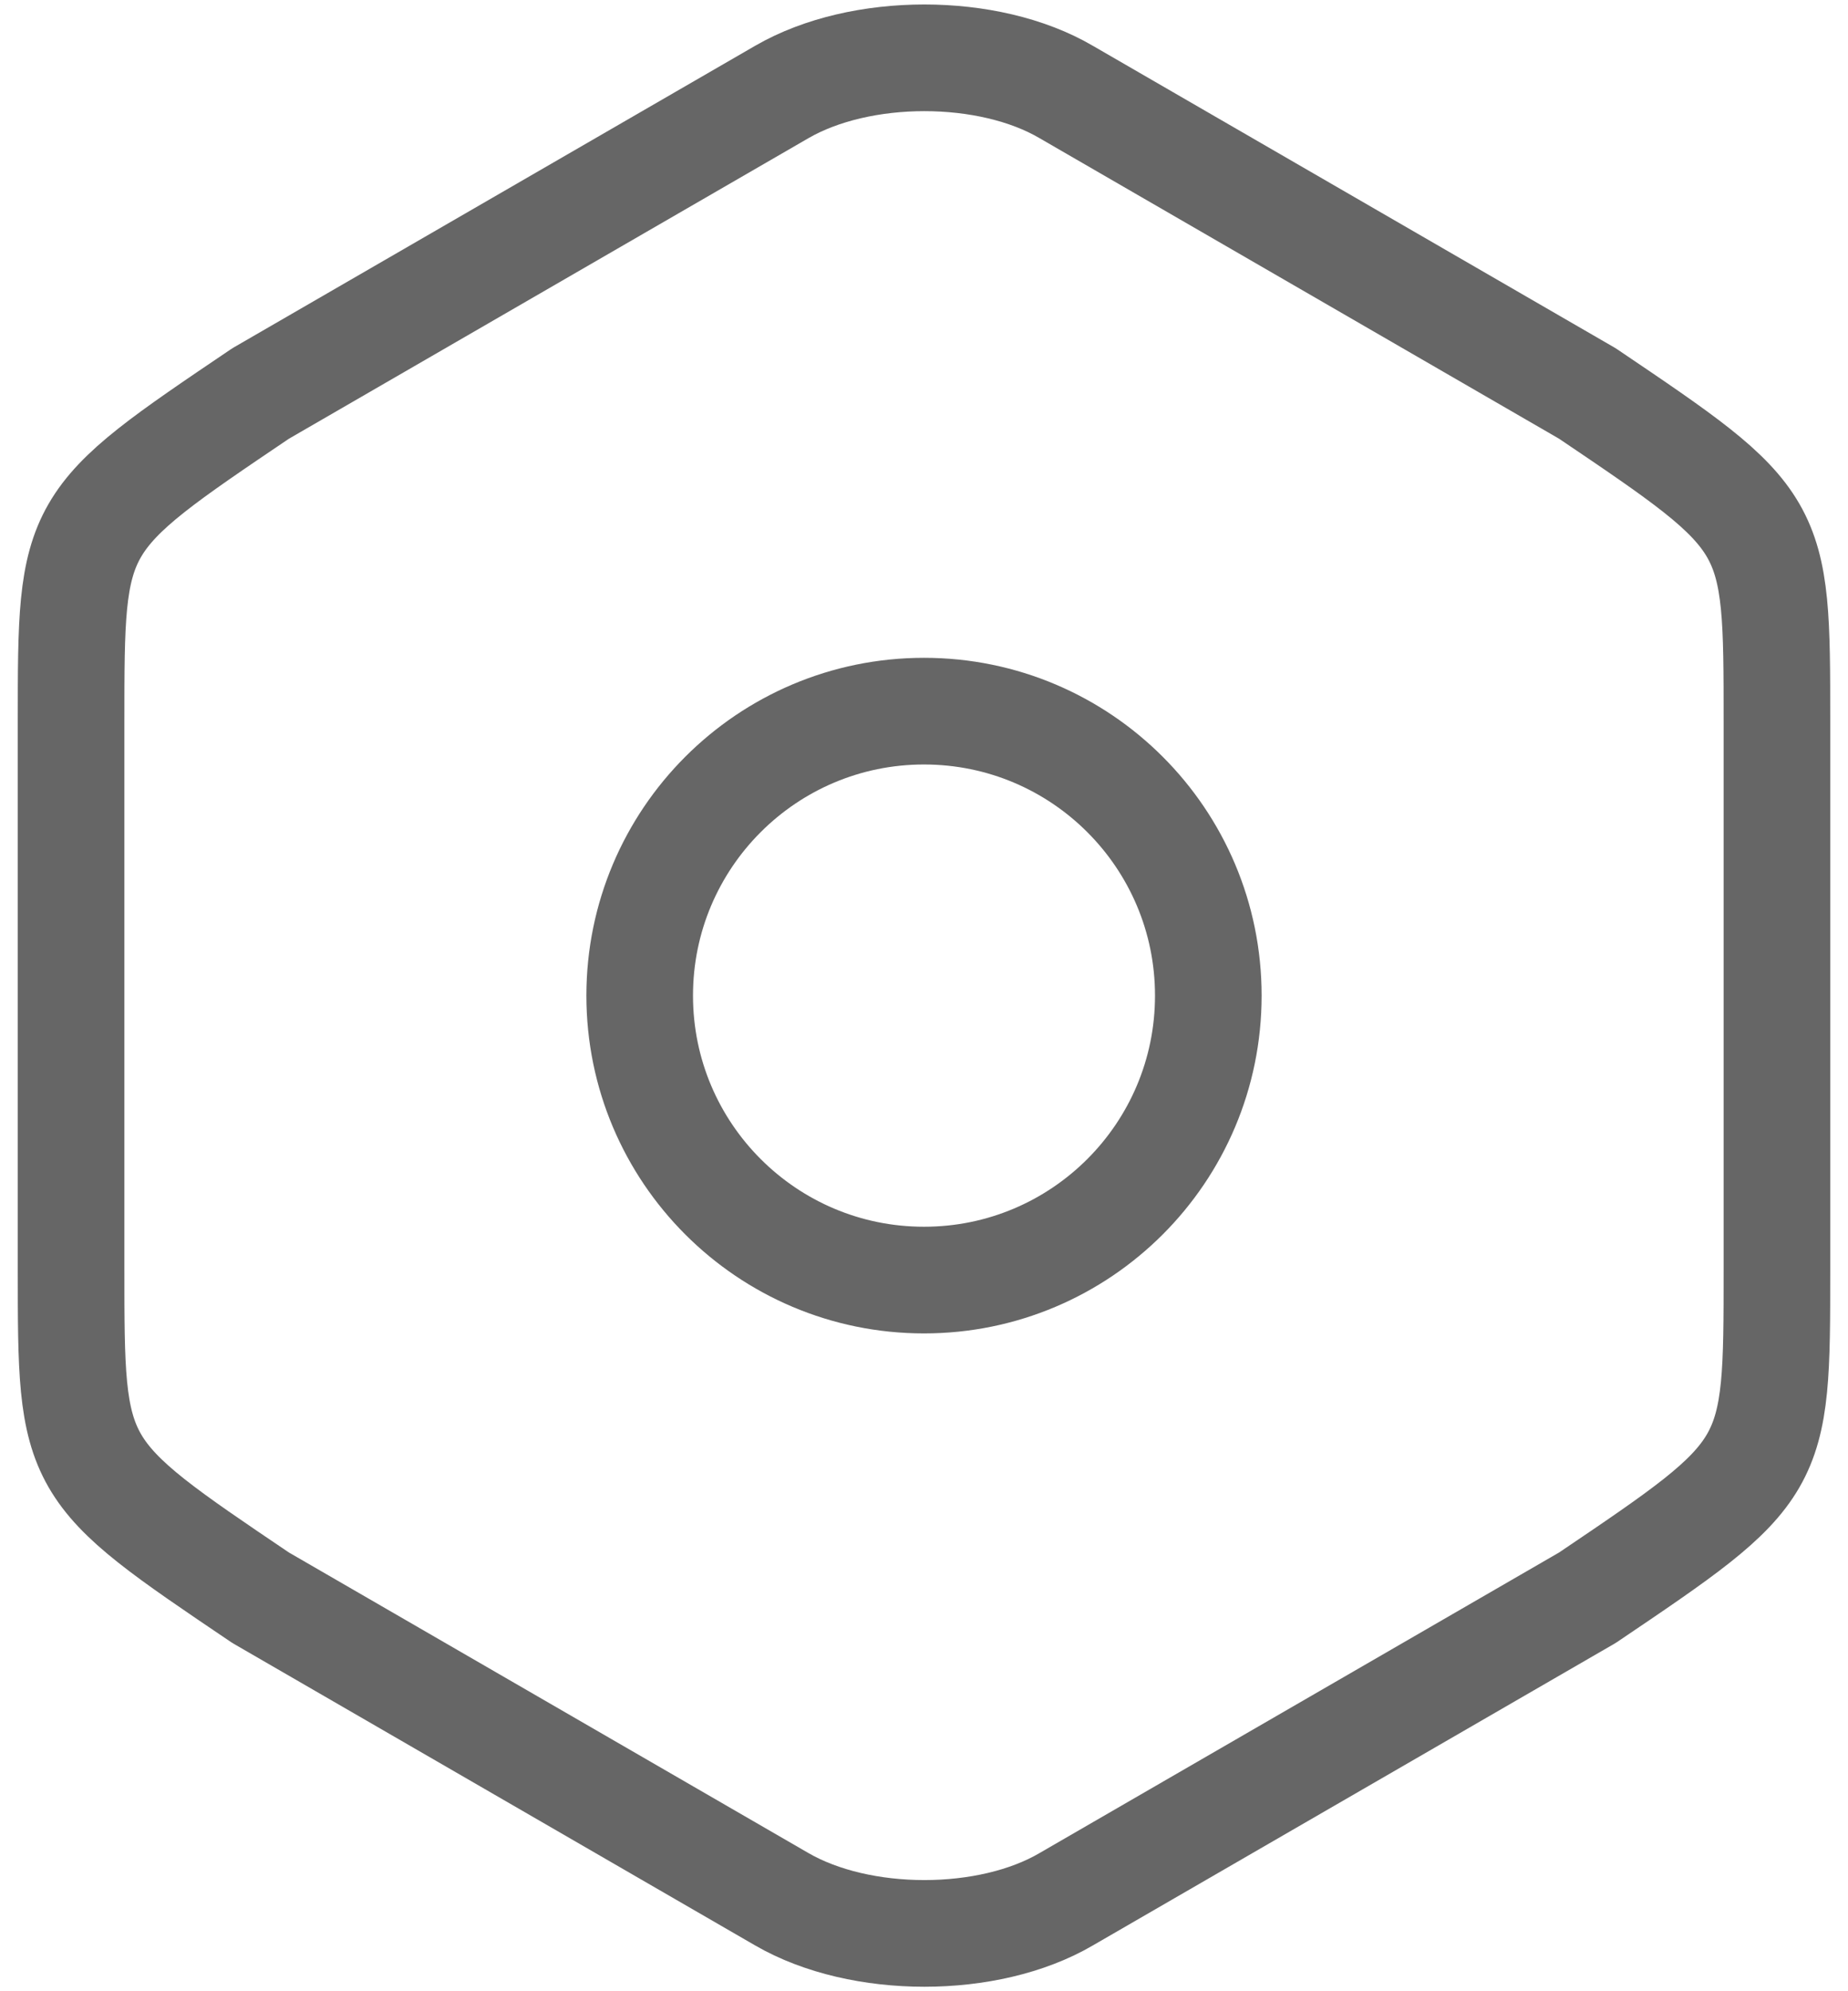<svg width="26" height="28" viewBox="0 0 26 28" fill="none" xmlns="http://www.w3.org/2000/svg">
<path d="M1 10.147V17.84C1 20.667 1 20.667 3.667 22.467L11 26.707C12.107 27.347 13.907 27.347 15 26.707L22.333 22.467C25 20.667 25 20.667 25 17.853V10.147C25 7.333 25 7.333 22.333 5.533L15 1.293C13.907 0.653 12.107 0.653 11 1.293L3.667 5.533C1 7.333 1 7.333 1 10.147Z" stroke="#666666" stroke-width="1.5" stroke-linecap="round" stroke-linejoin="round"/>
<path d="M13 18C15.209 18 17 16.209 17 14C17 11.791 15.209 10 13 10C10.791 10 9 11.791 9 14C9 16.209 10.791 18 13 18Z" stroke="#666666" stroke-width="1.5" stroke-linecap="round" stroke-linejoin="round"/>
</svg>
